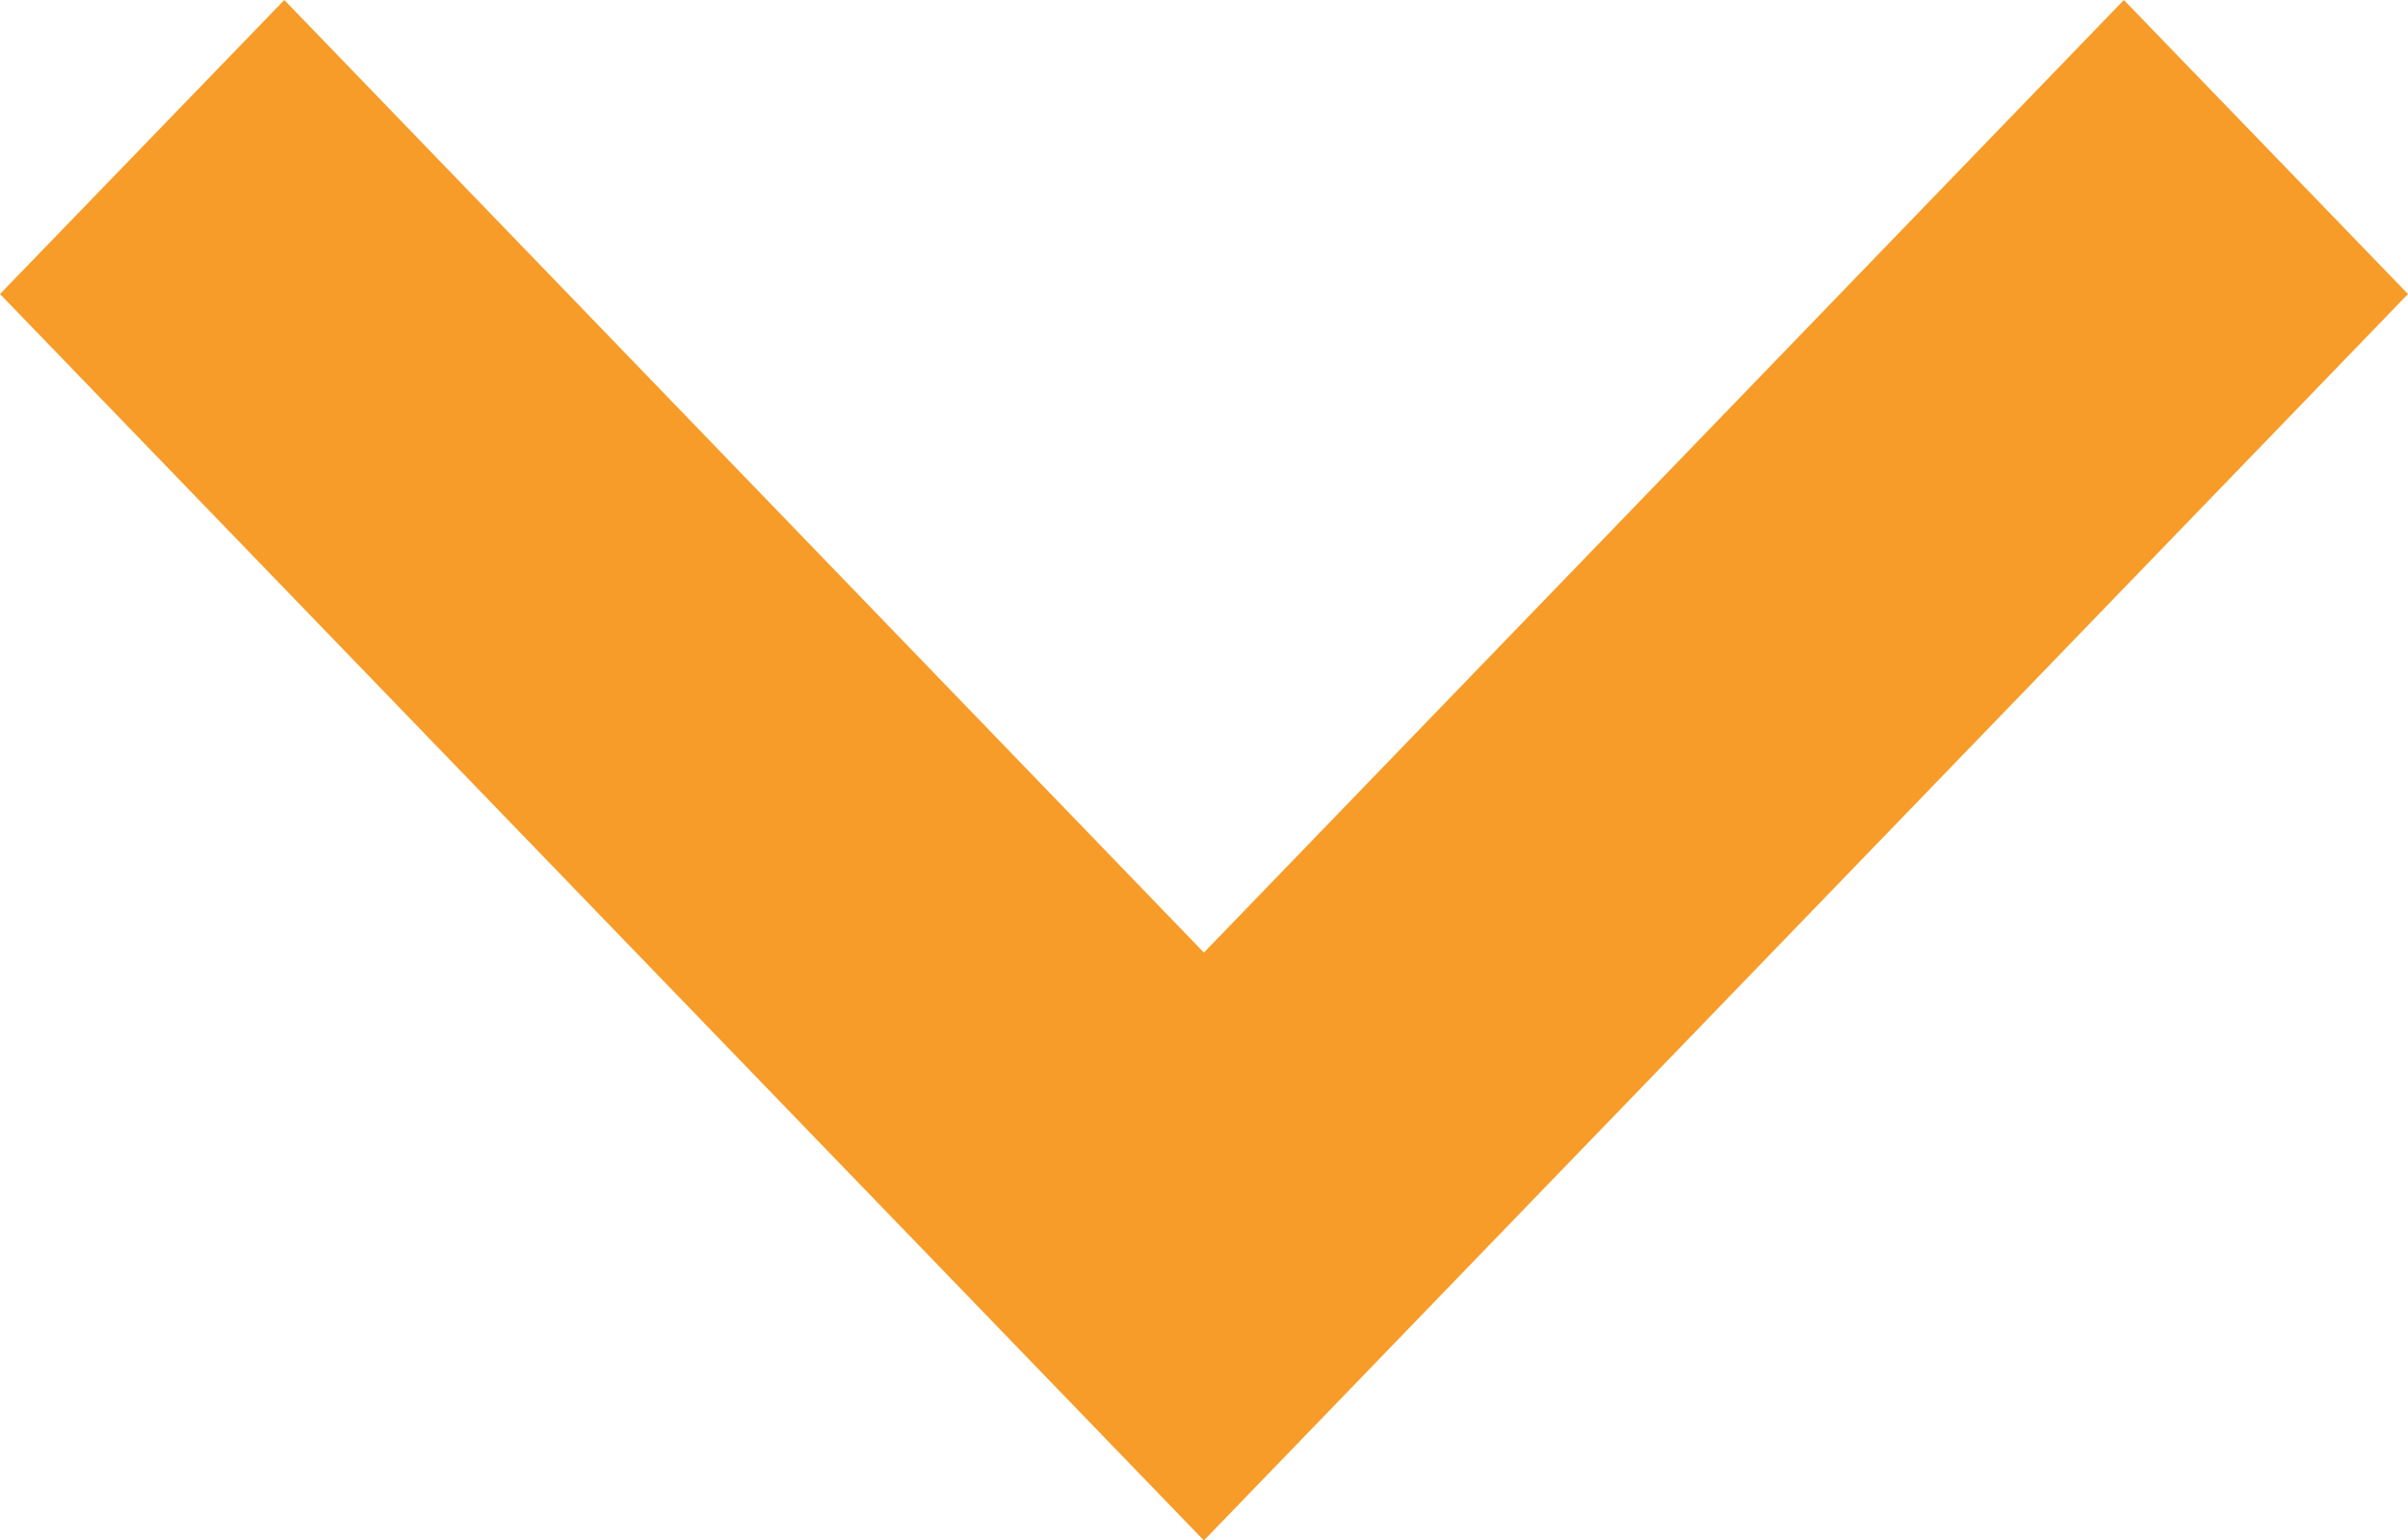<svg xmlns="http://www.w3.org/2000/svg" width="11.857" height="7.586" viewBox="0 0 11.857 7.586">
  <path id="Path_3979" data-name="Path 3979" d="M10.458,0,5.928,4.691,1.4,0,0,1.448,5.928,7.586l5.929-6.138Z" transform="translate(0 0)" fill="#f79c28"/>
</svg>
